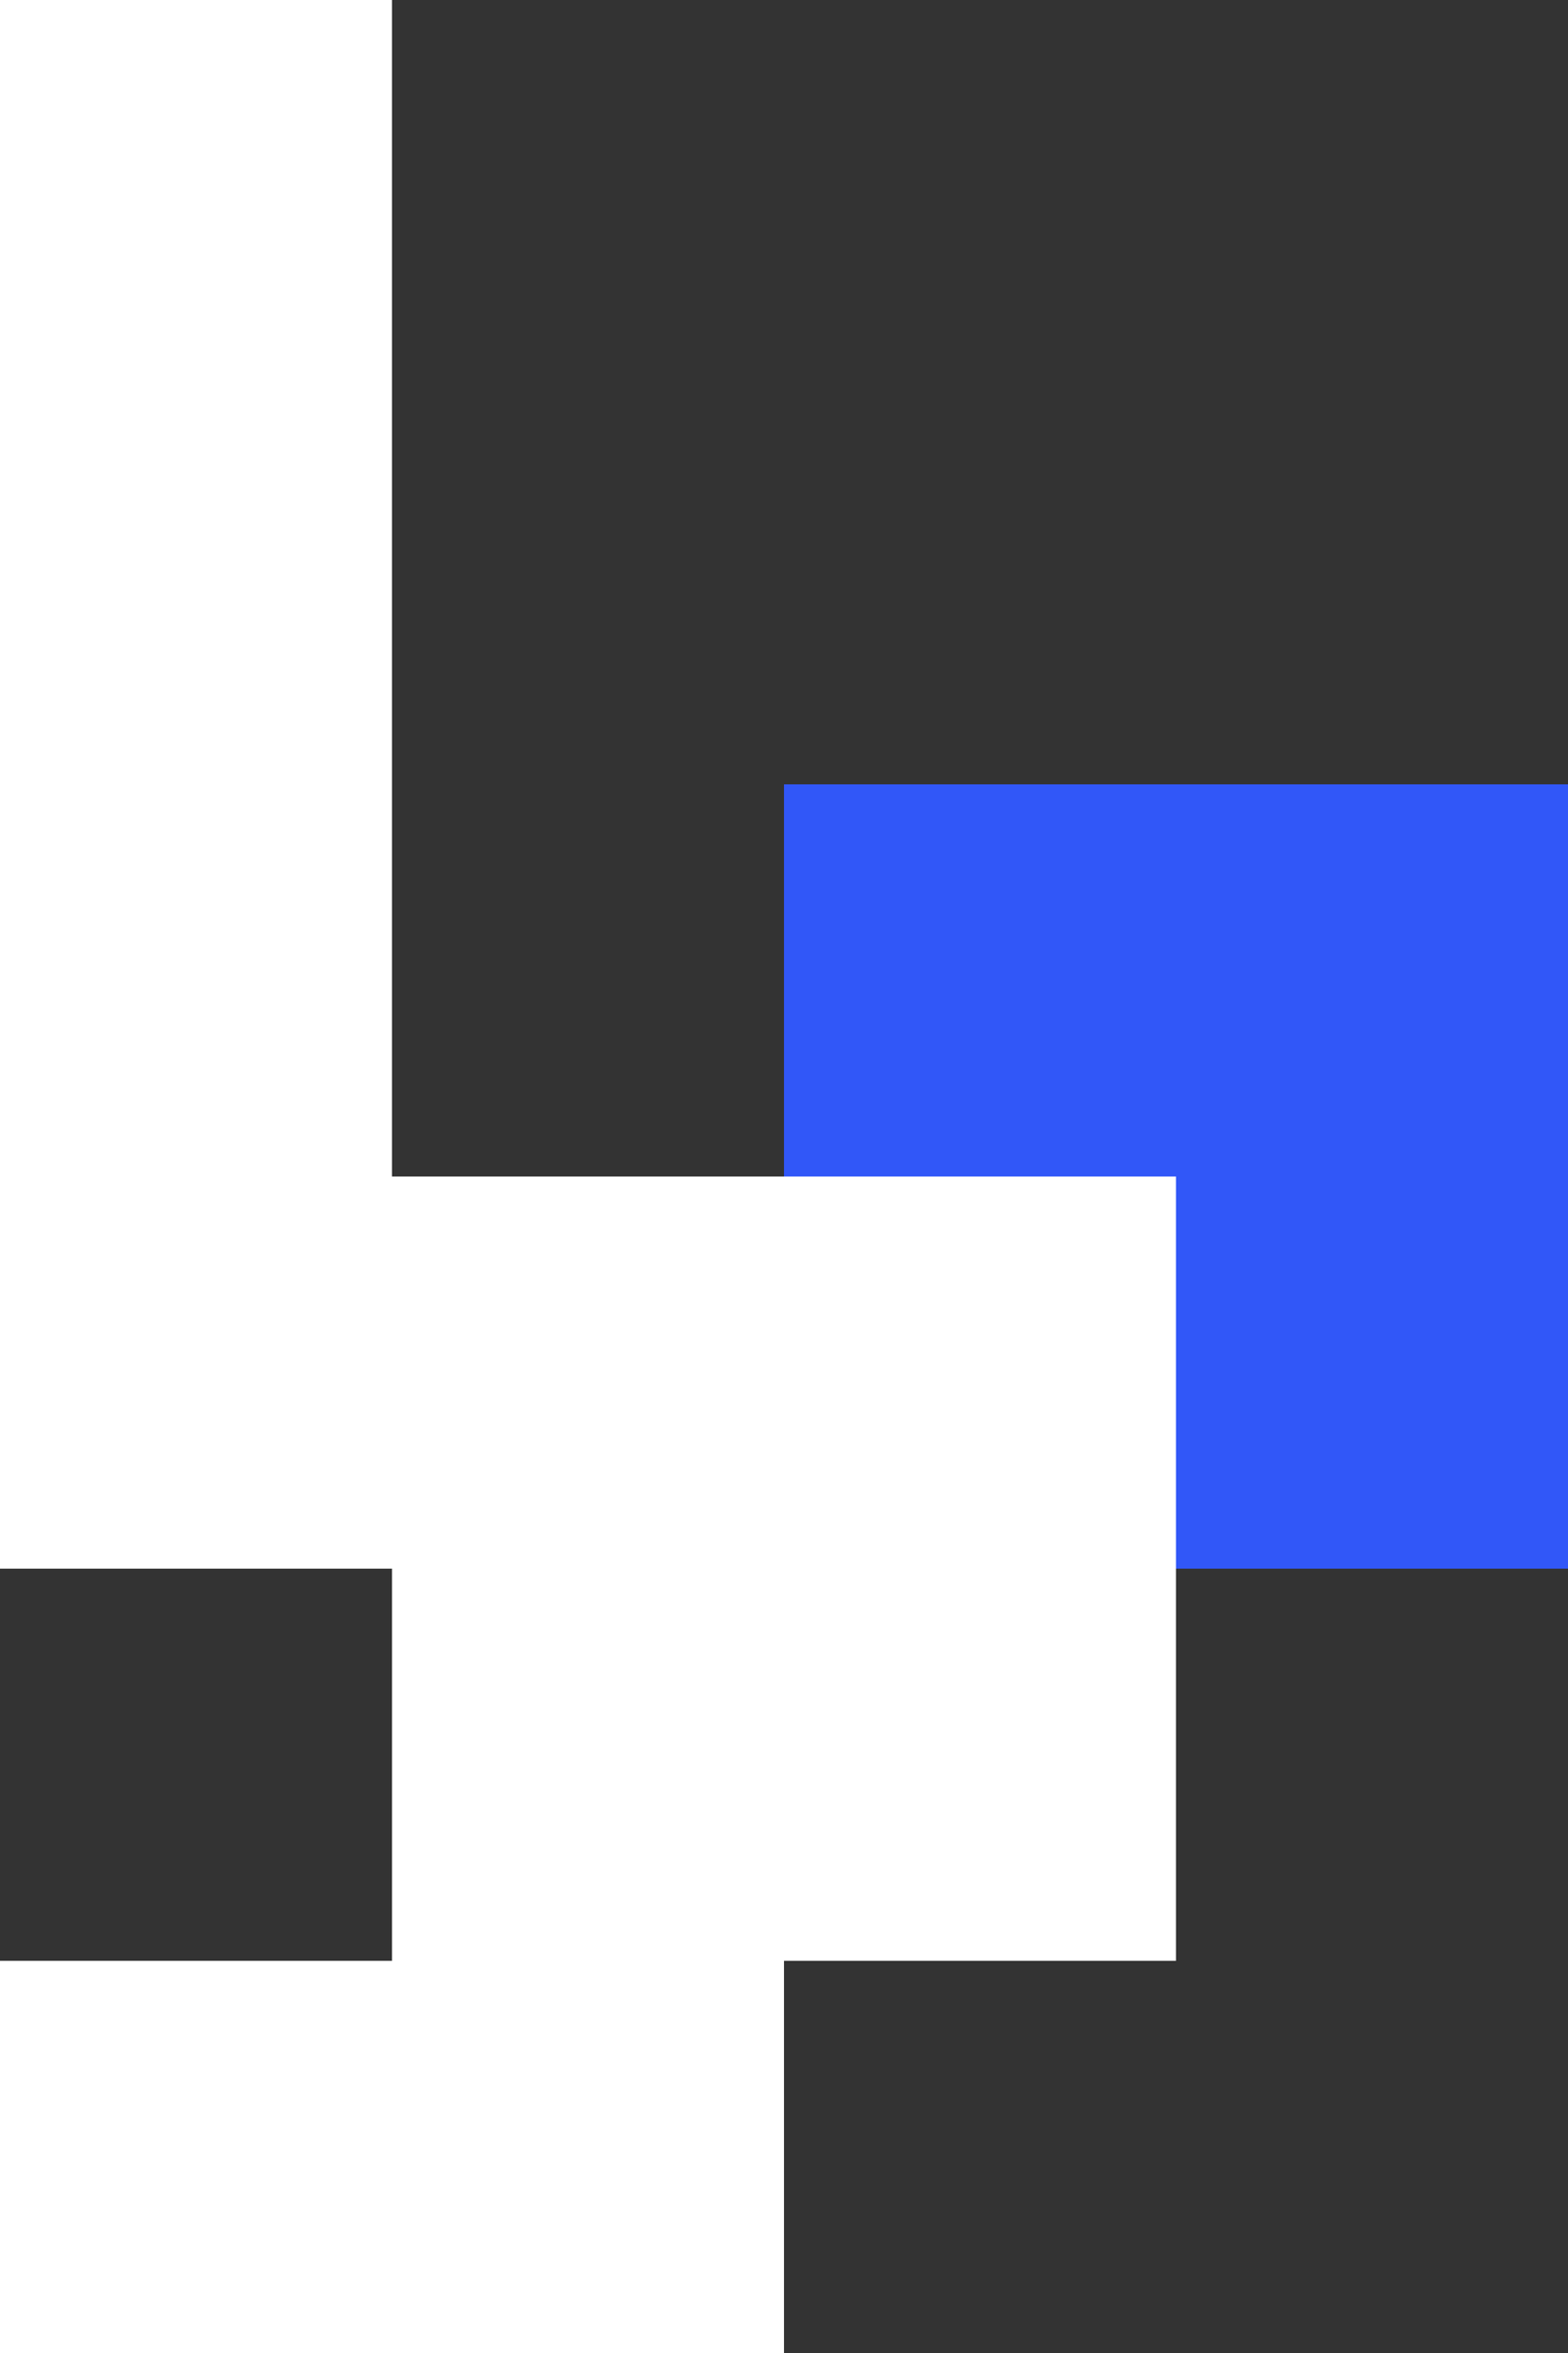 <svg width="320" height="480" viewBox="0 0 320 480" fill="none" xmlns="http://www.w3.org/2000/svg">
<rect x="0" y="0" width="320" height="480" fill="#333333" stroke="none"/>
<rect x="160" y="160" width="160" height="160" fill="#3157F8"/>
<path d="M80 0H0V320H80V400H0V480H160V400H240V240H80V0Z" fill="white"/>
</svg>
